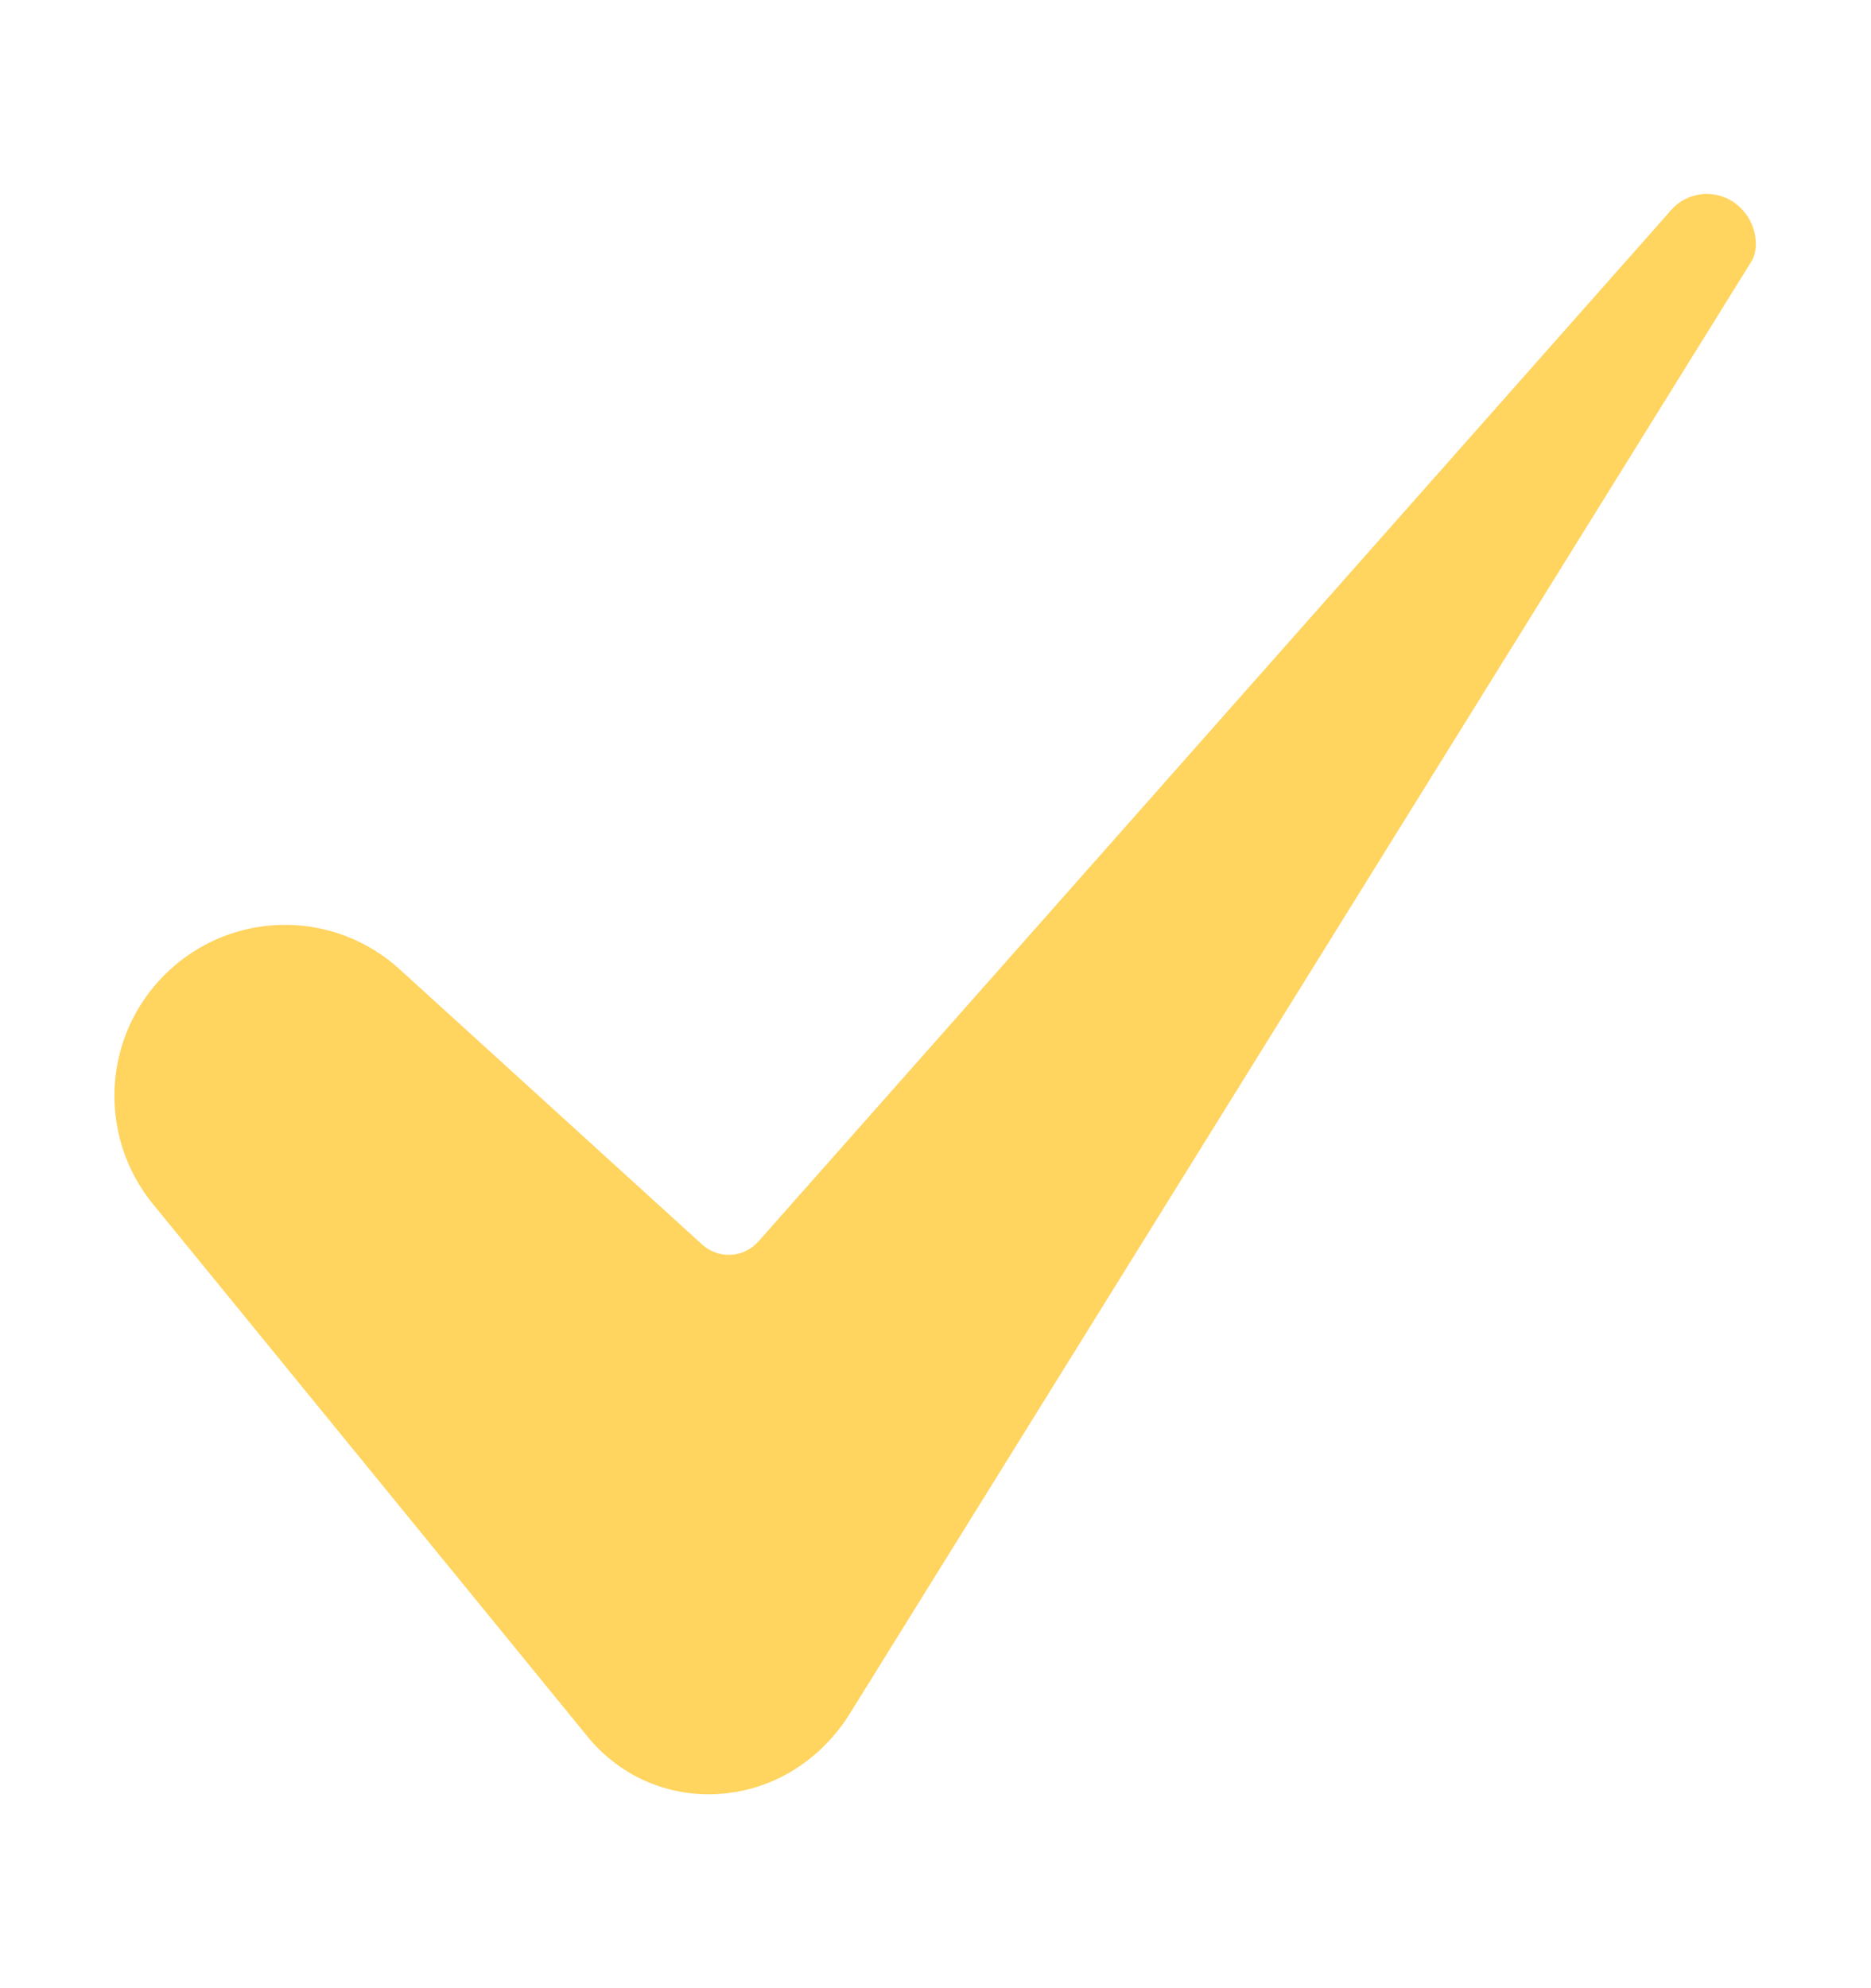 <?xml version="1.0" encoding="UTF-8"?> <svg xmlns="http://www.w3.org/2000/svg" width="16" height="17" viewBox="0 0 16 17" fill="none"><path d="M2.438 7.908C2.161 7.908 1.891 7.987 1.658 8.135C1.424 8.283 1.238 8.495 1.119 8.744C1.001 8.994 0.956 9.272 0.989 9.546C1.022 9.82 1.132 10.08 1.307 10.294L5.023 14.847C5.156 15.011 5.326 15.142 5.519 15.228C5.712 15.313 5.923 15.352 6.133 15.34C6.585 15.316 6.992 15.074 7.252 14.677L14.972 2.244C14.973 2.242 14.974 2.24 14.976 2.238C15.048 2.126 15.025 1.906 14.875 1.768C14.834 1.73 14.786 1.7 14.733 1.682C14.68 1.663 14.624 1.656 14.568 1.659C14.512 1.663 14.458 1.679 14.408 1.704C14.358 1.73 14.315 1.766 14.279 1.809C14.276 1.812 14.274 1.816 14.271 1.819L6.485 10.616C6.455 10.649 6.419 10.677 6.379 10.696C6.338 10.716 6.295 10.727 6.25 10.729C6.205 10.732 6.161 10.725 6.119 10.71C6.077 10.695 6.038 10.672 6.005 10.642L3.421 8.291C3.152 8.044 2.802 7.908 2.438 7.908Z" fill="#FFD45F"></path></svg> 